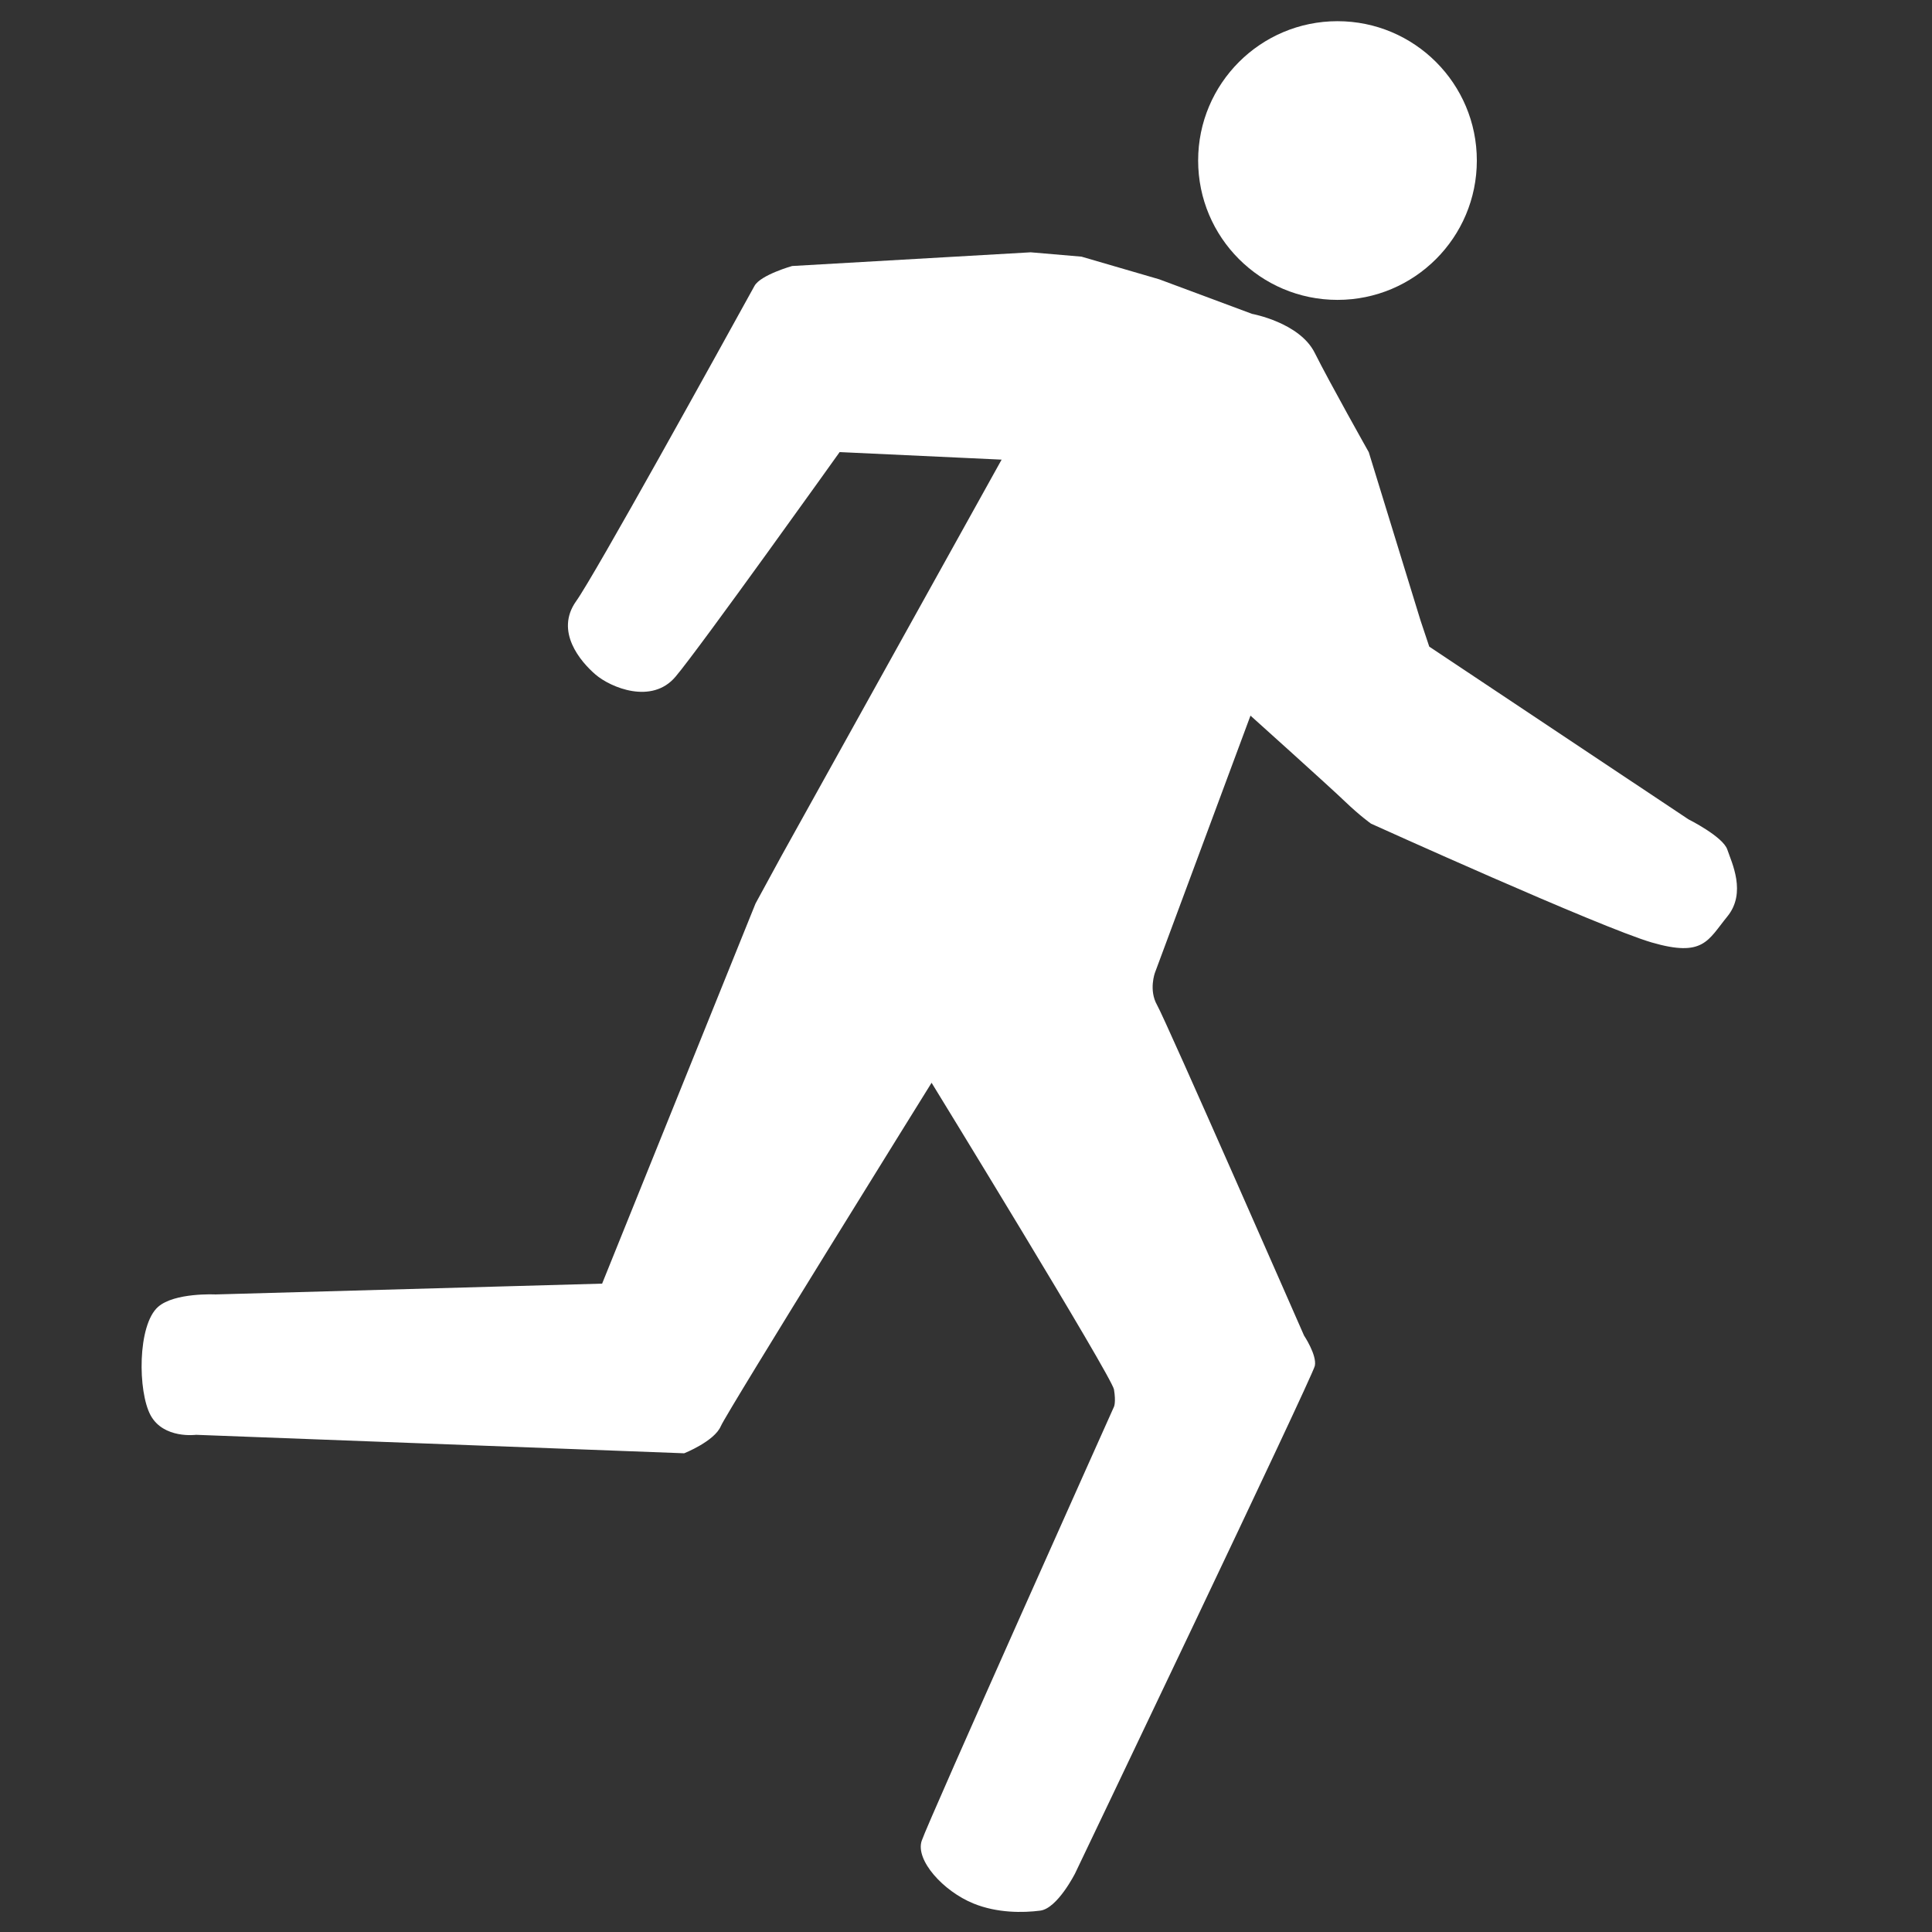 <?xml version="1.0" encoding="utf-8"?>
<!-- Generator: Adobe Illustrator 16.0.0, SVG Export Plug-In . SVG Version: 6.00 Build 0)  -->
<!DOCTYPE svg PUBLIC "-//W3C//DTD SVG 1.1//EN" "http://www.w3.org/Graphics/SVG/1.1/DTD/svg11.dtd">
<svg version="1.1" xmlns="http://www.w3.org/2000/svg" xmlns:xlink="http://www.w3.org/1999/xlink" x="0px" y="0px" width="32px"
	 height="32px" viewBox="0 0 32 32" enable-background="new 0 0 32 32" xml:space="preserve">
<rect x="0" y="0" width="32" height="32" fill="#333333" stroke="none"/>
<symbol  id="dude-transit" viewBox="0 -25.1 21.25 25.118">
	<path fill-rule="evenodd" clip-rule="evenodd" fill="#FFFFFF" d="M15.5-4.2l0.75-1.05l1-3.1l3.9-2.65v-0.05
		c0.067-0.1,0.1-0.233,0.1-0.4c0-0.2-0.05-0.383-0.15-0.55c-0.167-0.233-0.383-0.35-0.65-0.35l-4.3,1.8l-1.2,1.65l-1.5-3.95
		l2.25-5.05l-3.25-6.9c-0.267-0.2-0.633-0.3-1.1-0.3c-0.3,0-0.55,0.15-0.75,0.45c-0.1,0.133-0.15,0.25-0.15,0.35
		c0,0.067,0.017,0.15,0.05,0.25c0.033,0.1,0.067,0.184,0.1,0.25l2.55,5.6L10.7-14l-3.05-4.9L0.8-18.7
		c-0.367,0.033-0.6,0.184-0.7,0.45c-0.067,0.3-0.1,0.467-0.1,0.5c0,0.5,0.2,0.767,0.6,0.8l5.7,0.15l2.15,5.4l3.1,5.65L9.4-5.6
		c-1.367-2-2.1-3.033-2.2-3.1C7.1-8.8,6.95-8.85,6.75-8.85C6.35-8.85,6.1-8.667,6-8.3C5.9-8,5.9-7.8,6-7.7H5.95l2.5,4.4l3.7,0.3
		L14-3.5L15.5-4.2z M14.55-2.9c-0.333,0.4-0.45,0.85-0.35,1.35c0.033,0.5,0.25,0.9,0.65,1.2S15.7,0.066,16.2,0
		c0.5-0.067,0.9-0.3,1.2-0.7c0.333-0.4,0.467-0.85,0.4-1.35c-0.066-0.5-0.3-0.9-0.7-1.2c-0.4-0.333-0.85-0.45-1.35-0.35
		C15.25-3.533,14.85-3.3,14.55-2.9z"/>
</symbol>
<g id="Layer_1">
	<g id="rescue">
		<path fill="#FFFFFF" d="M17.23,31.646c0.285-0.037,0.577-0.617,0.577-0.617s3.936-8.229,3.971-8.407
			c0.036-0.179-0.179-0.501-0.179-0.501s-2.29-5.223-2.434-5.474c-0.142-0.25-0.035-0.537-0.035-0.537l1.582-4.257
			c0,0,1.315,1.181,1.566,1.423c0.252,0.241,0.43,0.366,0.43,0.366s3.792,1.717,4.649,1.968c0.86,0.25,0.931-0.036,1.253-0.43
			s0.071-0.895,0-1.108c-0.071-0.215-0.645-0.502-0.645-0.502l-4.292-2.86l-0.144-0.431l-0.858-2.79c0,0-0.645-1.145-0.895-1.645
			c-0.251-0.502-1.037-0.645-1.037-0.645l-1.539-0.573l-1.287-0.375l-0.841-0.072L13.12,4.406c0,0-0.522,0.147-0.623,0.329
			C11.906,5.807,9.85,9.529,9.543,9.957c-0.357,0.501,0.072,1.002,0.321,1.216c0.251,0.215,0.932,0.501,1.325,0.035
			c0.394-0.464,2.718-3.72,2.718-3.72l2.683,0.125l-3.647,6.564l-0.429,0.788l-2.541,6.296L3.569,21.44c0,0-0.679-0.034-0.951,0.206
			c-0.343,0.303-0.337,1.404-0.123,1.797c0.216,0.394,0.752,0.322,0.752,0.322l8.085,0.306c0,0,0.5-0.198,0.607-0.449
			c0.109-0.25,3.491-5.688,3.491-5.688s2.984,4.864,3.021,5.08c0.035,0.215,0,0.286,0,0.286s-3.08,6.871-3.185,7.19
			c-0.106,0.319,0.354,0.833,0.858,1.038C16.516,31.688,16.945,31.683,17.23,31.646z"/>
		<circle fill="#FFFFFF" cx="22.153" cy="2.659" r="2.308"/>
	</g>
</g>
<g id="Layer_2">
</g>
</svg>
